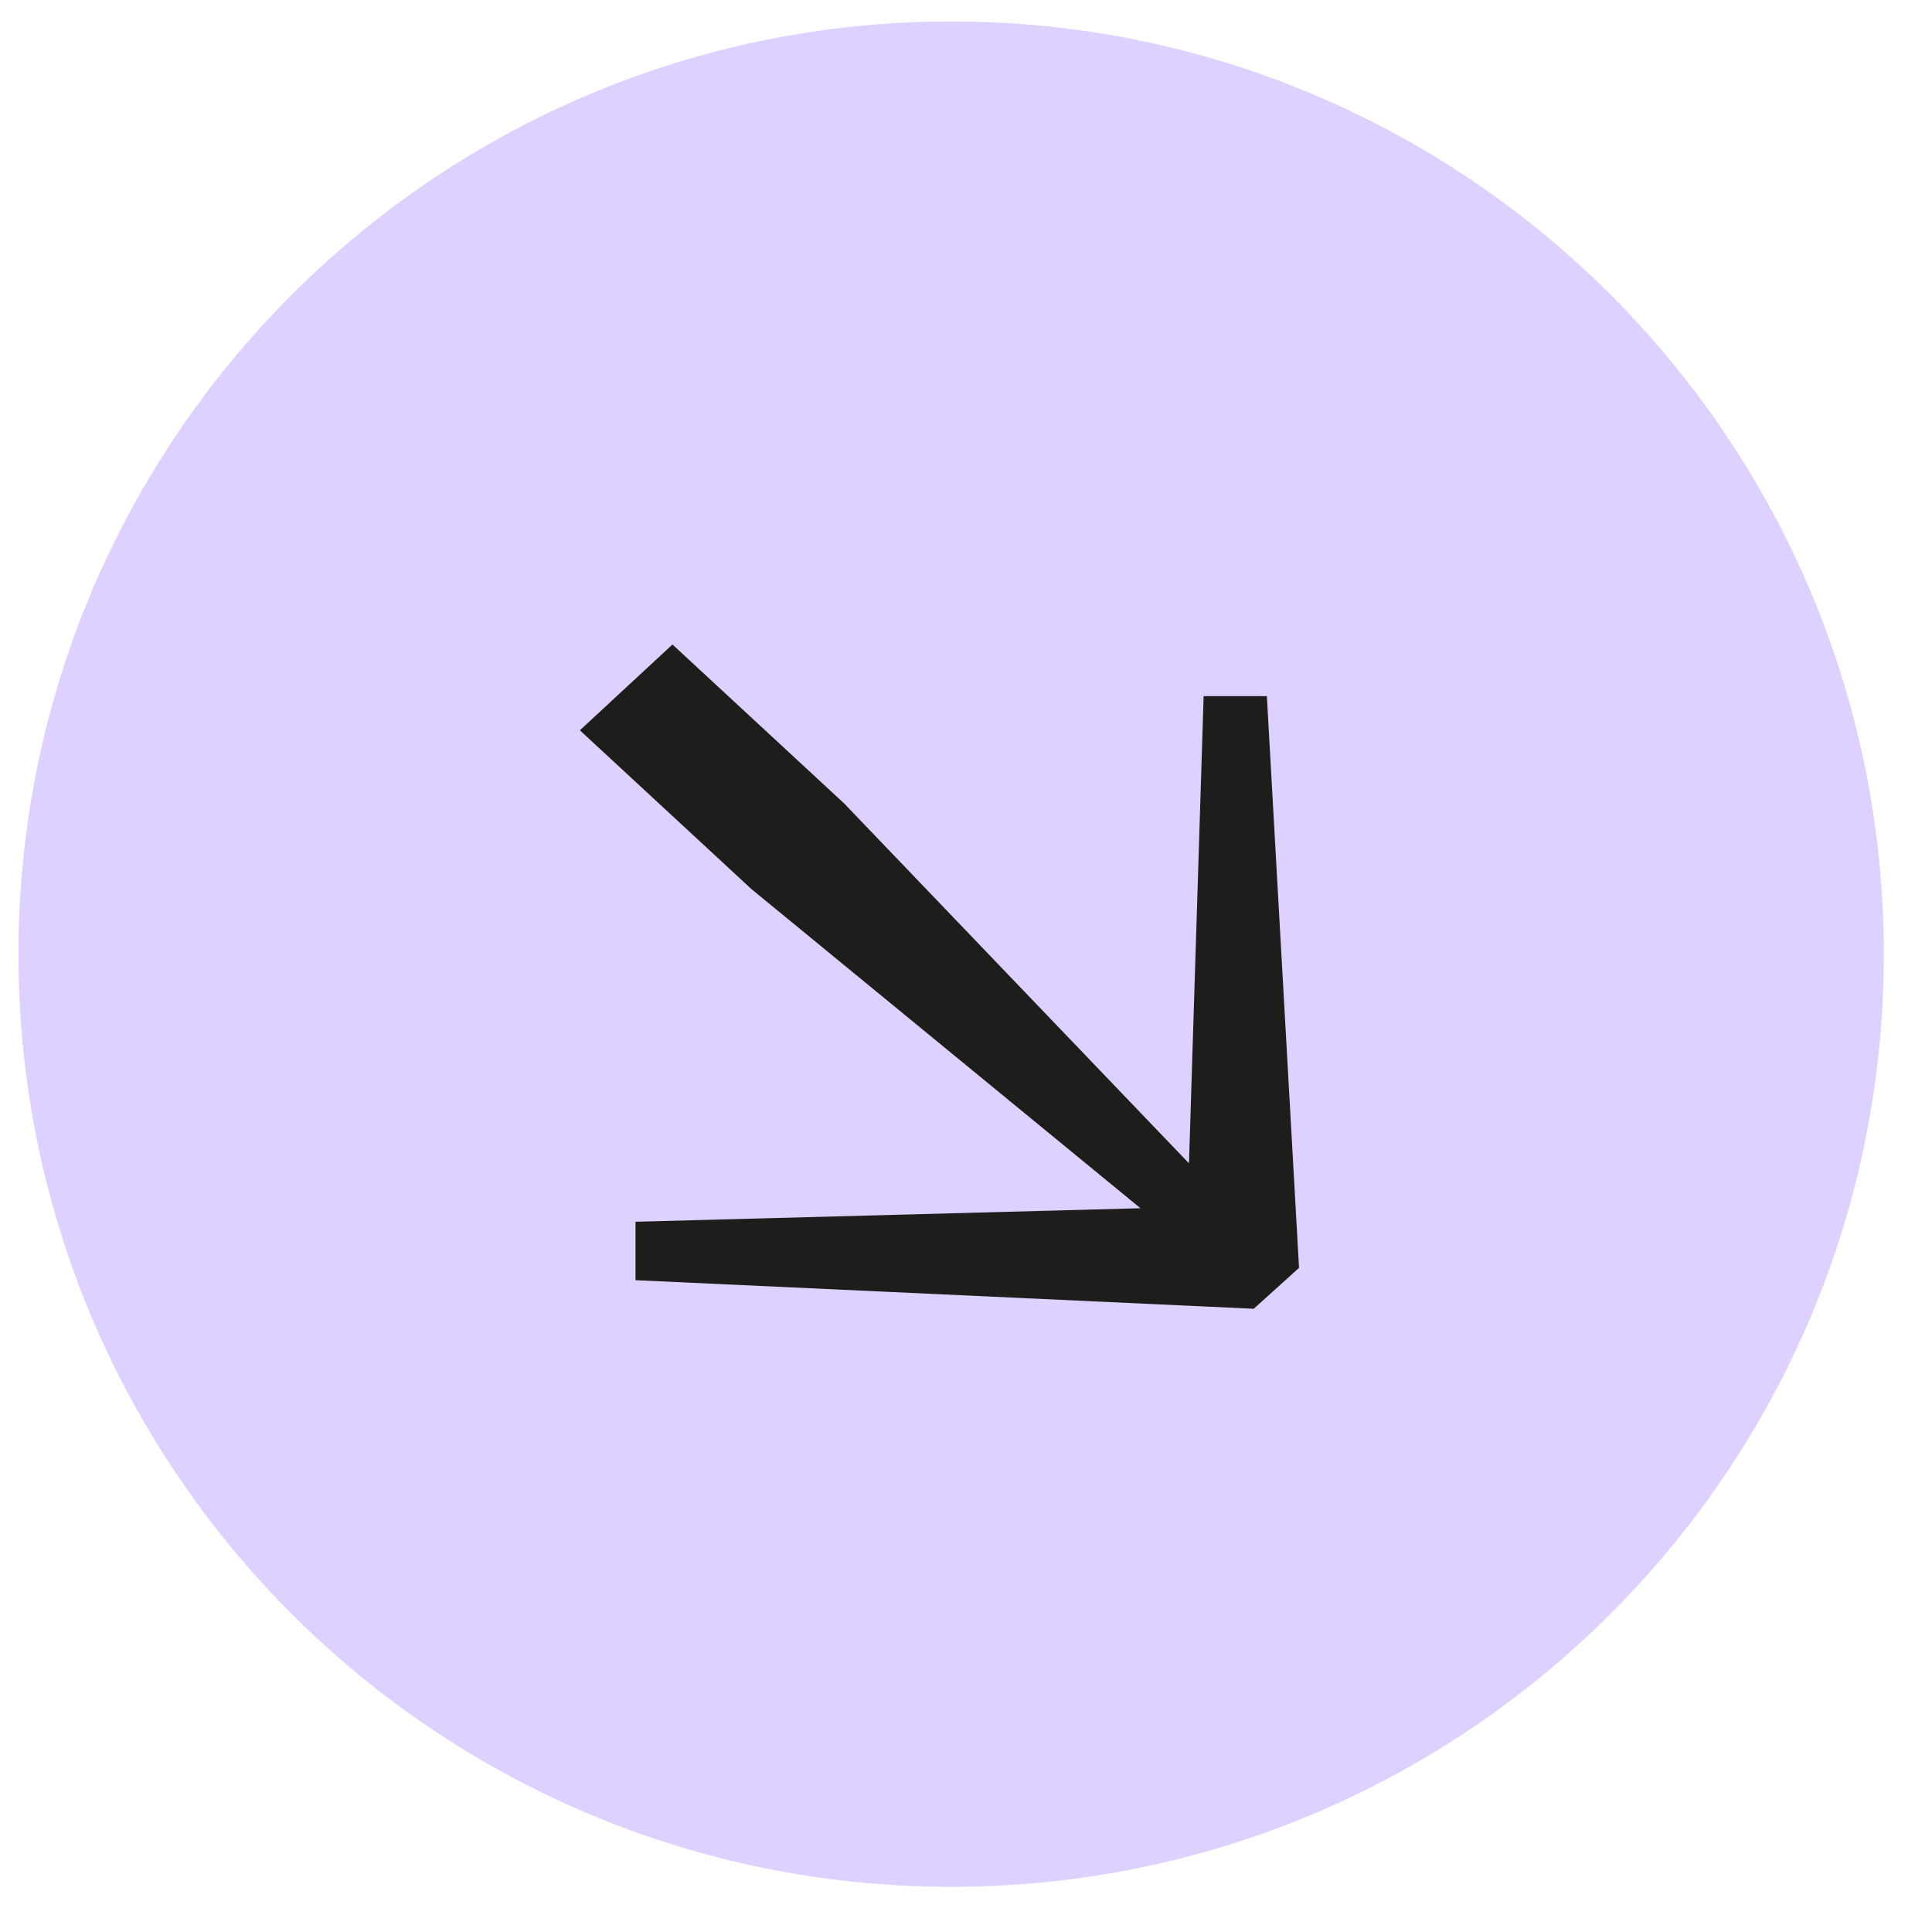 <svg width="29" height="29" viewBox="0 0 29 29" fill="none" xmlns="http://www.w3.org/2000/svg">
<g id="Group 1">
<path id="Vector" d="M14.28 28.322C22.009 28.322 28.277 22.054 28.277 14.325C28.277 6.596 22.009 0.322 14.28 0.322C6.551 0.322 0.277 6.59 0.277 14.325C0.277 22.06 6.545 28.322 14.274 28.322" fill="#DED1FF"/>
<path id="Vector_2" d="M18.819 19.645L19.499 19.031L19.016 10.449H18.067L17.847 17.462L12.67 12.059L10.094 9.674L8.704 10.962L11.281 13.347L17.119 18.136L9.539 18.339V19.216L18.819 19.645Z" fill="#1D1D1B"/>
</g>
</svg>
